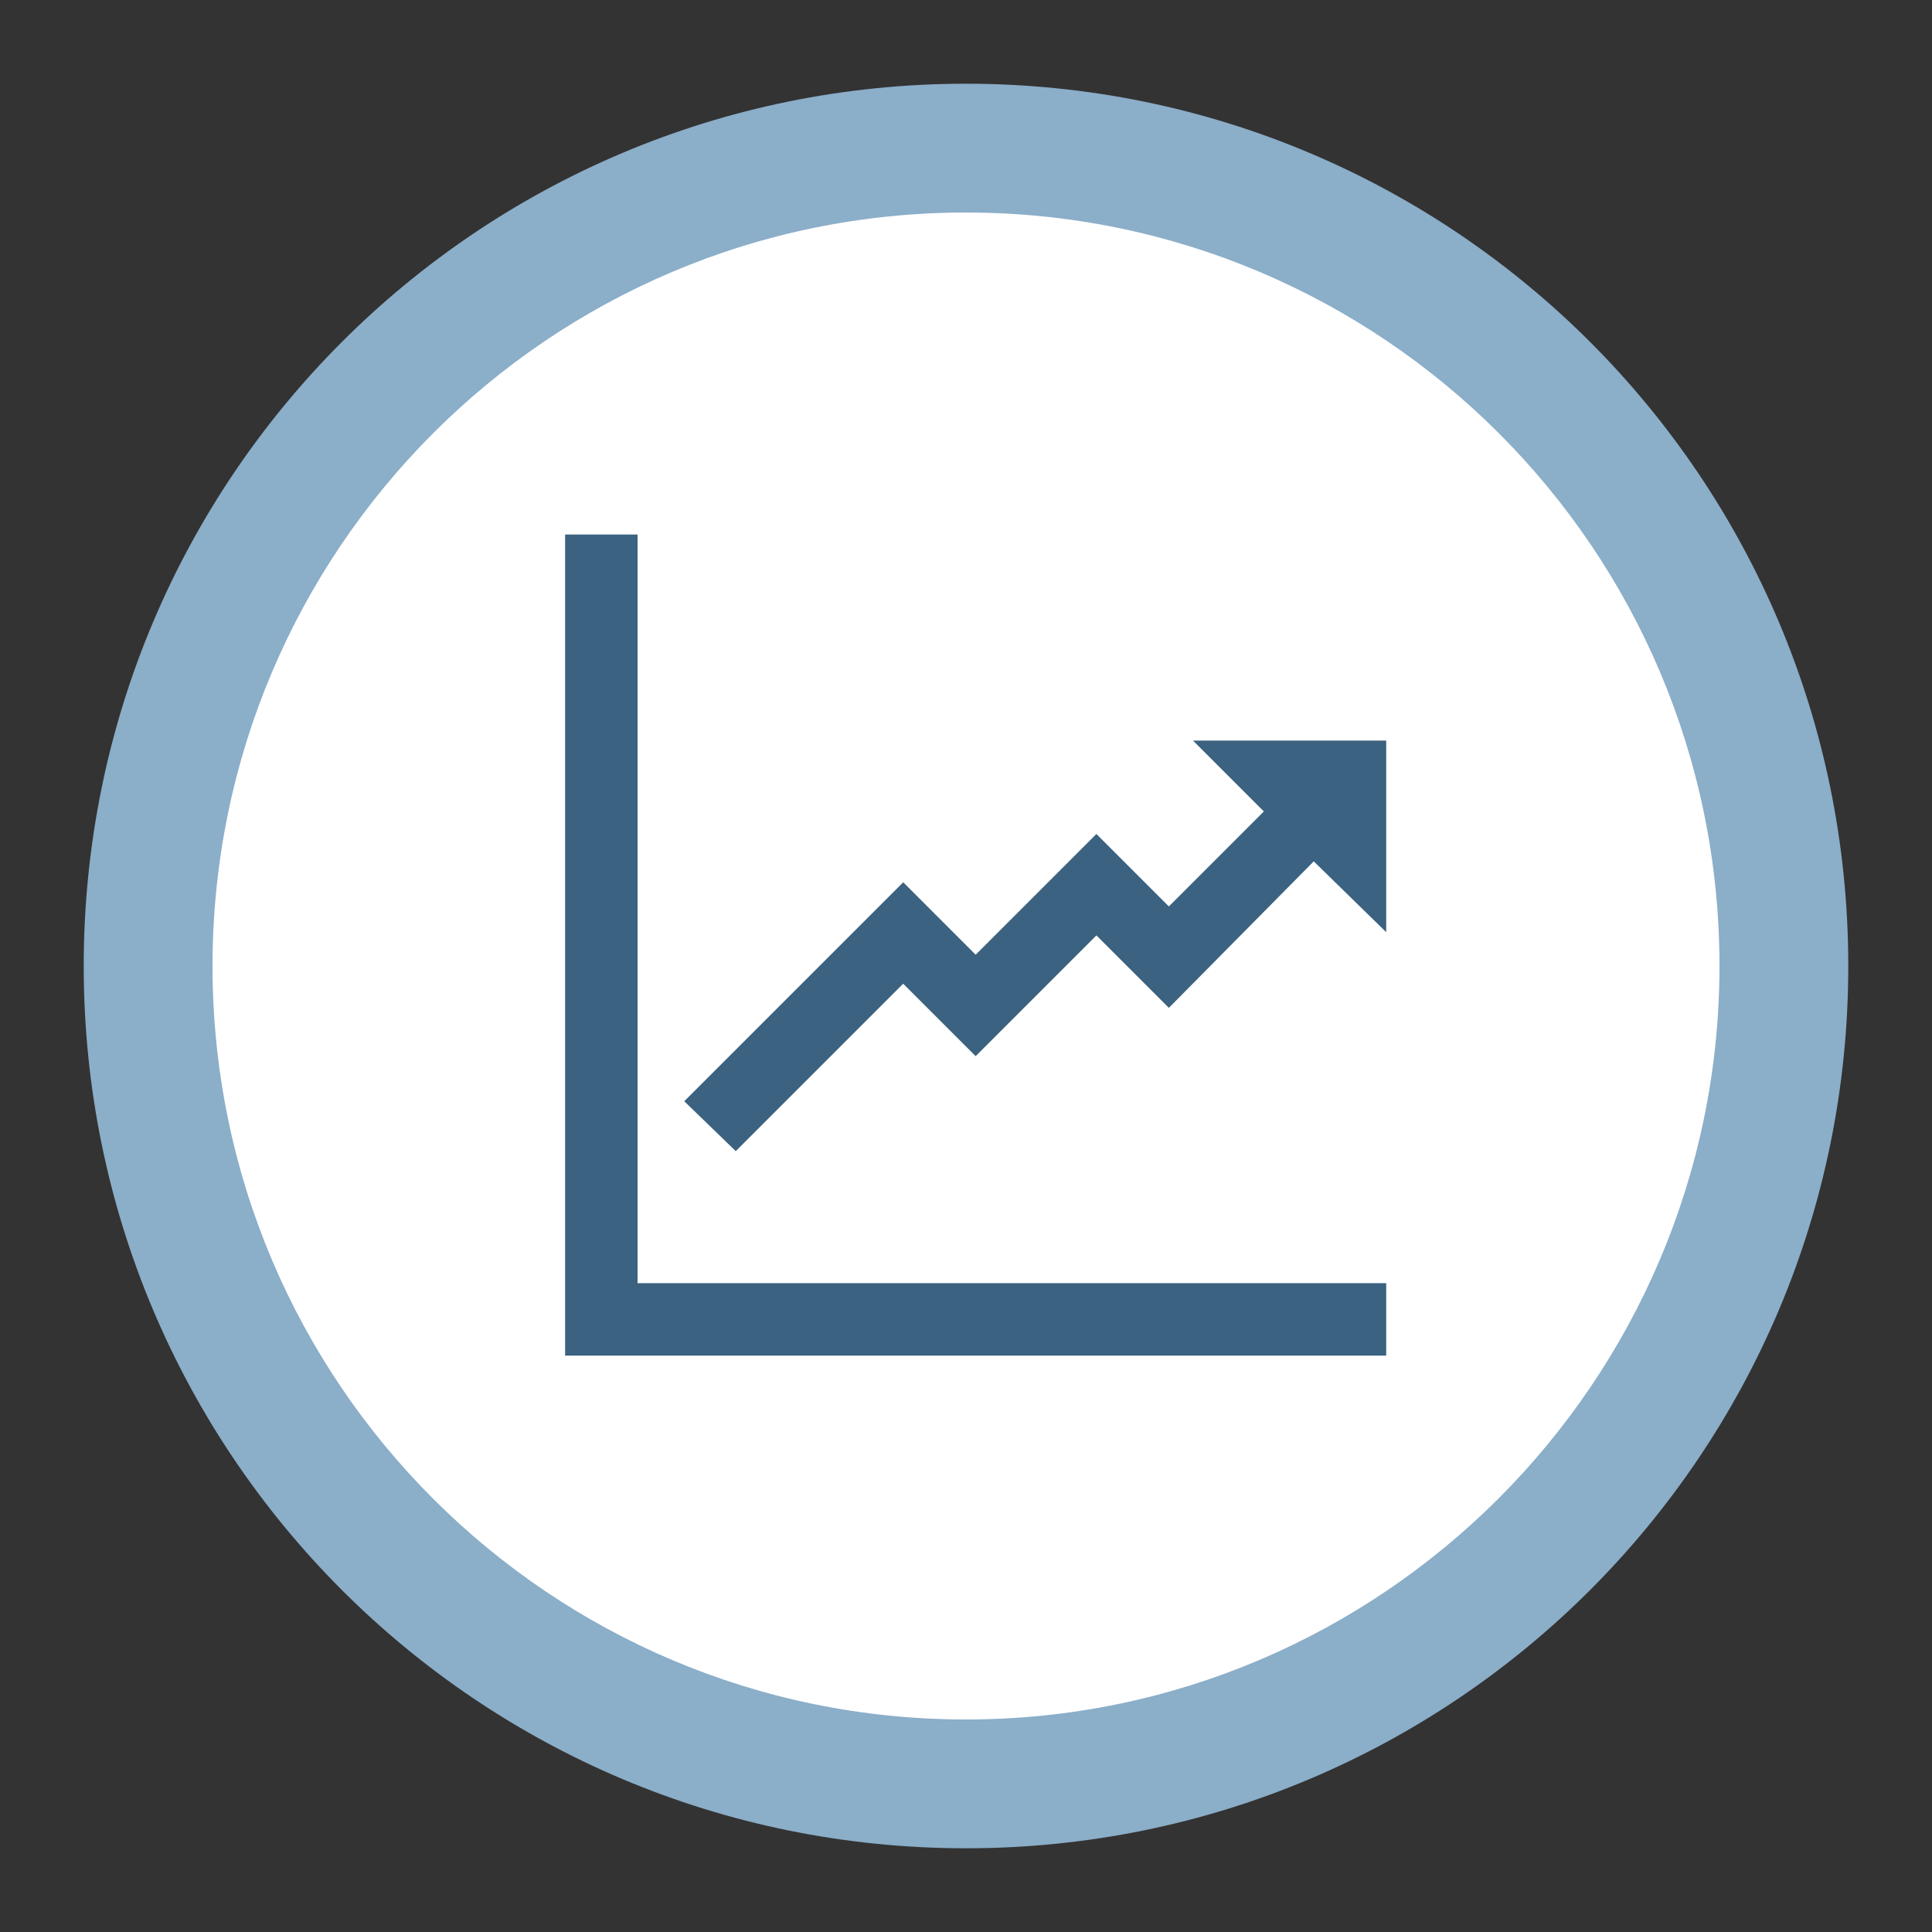 <?xml version="1.0" encoding="utf-8"?>
<!-- Generator: Adobe Illustrator 24.3.0, SVG Export Plug-In . SVG Version: 6.00 Build 0)  -->
<svg version="1.1" id="Capa_1" xmlns="http://www.w3.org/2000/svg" xmlns:xlink="http://www.w3.org/1999/xlink" x="0px" y="0px"
	 viewBox="0 0 120 120" style="enable-background:new 0 0 120 120;" xml:space="preserve">
<rect x="0" y="0" width="120" height="120" fill="#333333" stroke="none"/>
<style type="text/css">
	.st0{fill:#FFFFFF;}
	.st1{fill:#8BAEC9;}
	.st2{fill:#3B6280;}
</style>
<g>
	<g>
		<g>
			<g>
				<circle class="st0" cx="60" cy="60" r="53.9"/>
				<path class="st1" d="M60,5.2C29.7,5.2,5.2,29.7,5.2,60s24.5,54.8,54.8,54.8c30.3,0,54.8-24.5,54.8-54.8S90.3,5.2,60,5.2z
					 M60,106.8c-25.8,0-46.8-20.9-46.8-46.8c0-25.8,20.9-46.8,46.8-46.8c25.8,0,46.8,20.9,46.8,46.8C106.8,85.8,85.8,106.8,60,106.8
					z"/>
			</g>
		</g>
	</g>
	<polygon class="st2" points="39.6,33.2 35.1,33.2 35.1,84.2 86.1,84.2 86.1,79.7 39.6,79.7 39.6,33.2 	"/>
	<polygon class="st2" points="74.1,46 78.5,50.4 72.6,56.3 68.1,51.8 60.6,59.3 56.1,54.8 42.5,68.4 45.7,71.5 56.1,61.1 60.6,65.6 
		68.1,58.1 72.6,62.6 81.6,53.5 86.1,57.9 86.1,46 74.1,46 	"/>
</g>
</svg>
